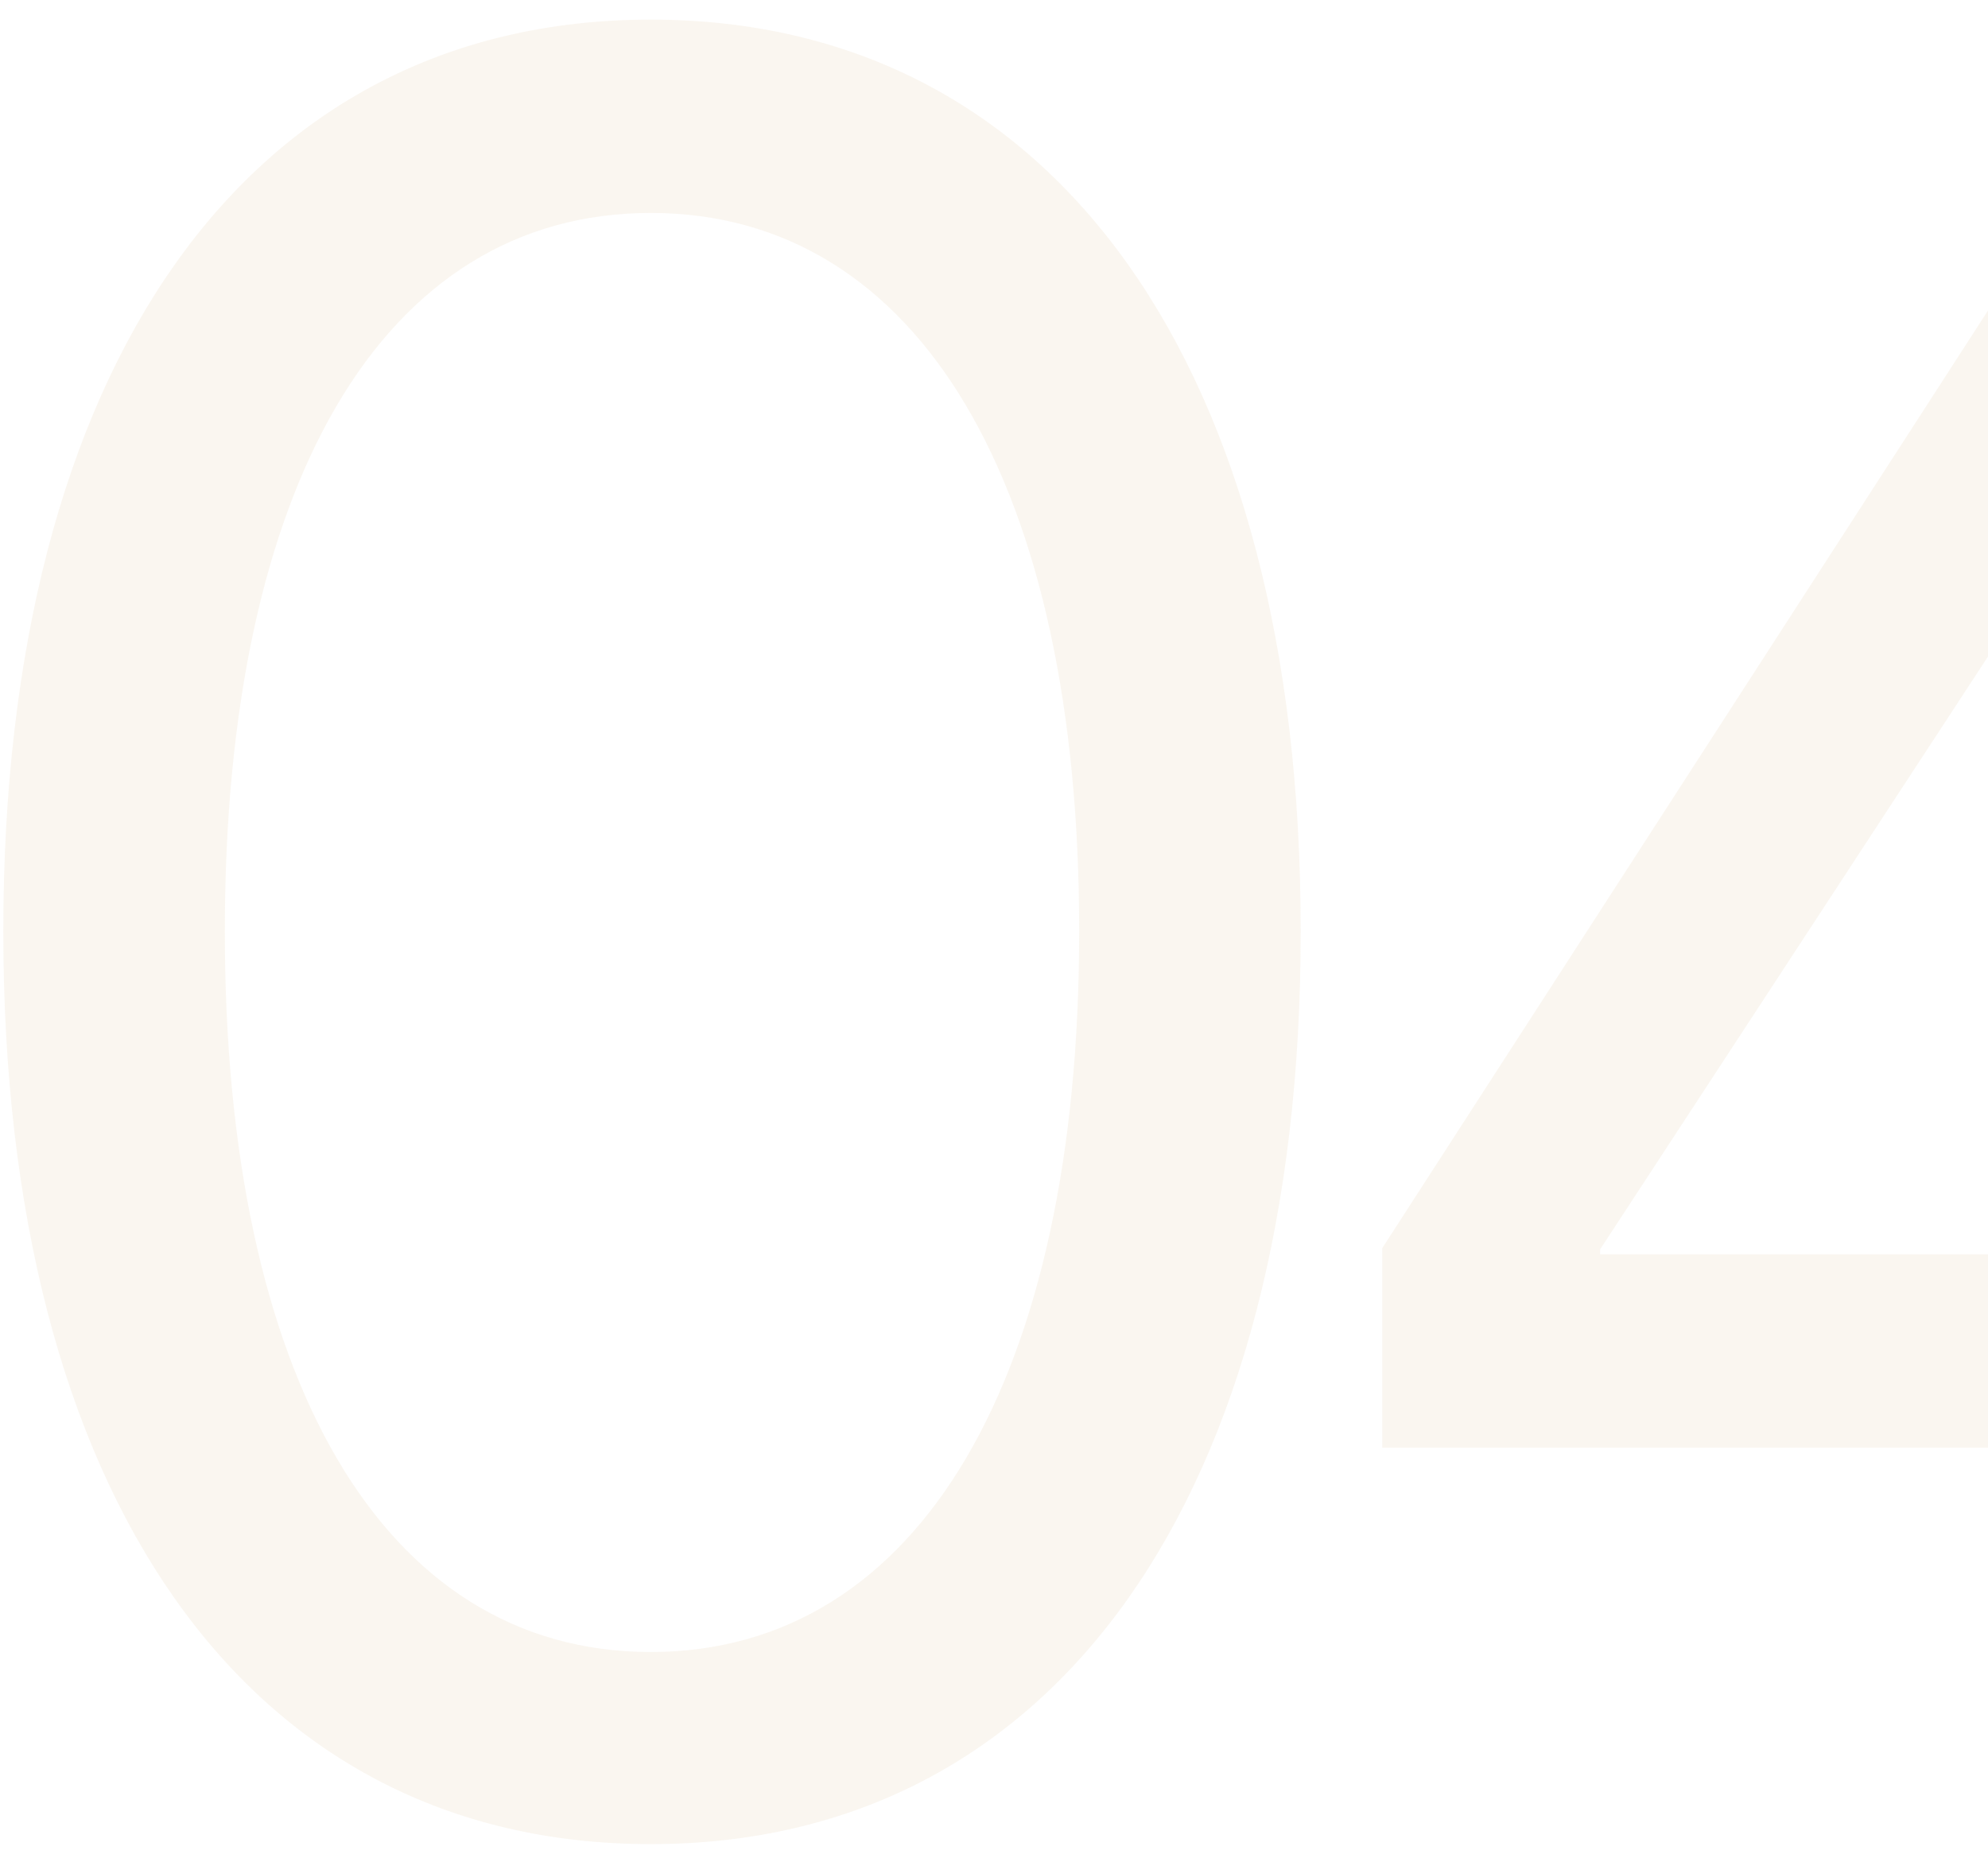 <?xml version="1.0" encoding="UTF-8"?> <svg xmlns="http://www.w3.org/2000/svg" width="92" height="86" viewBox="0 0 92 86" fill="none"><path opacity="0.2" d="M30.117 85.359C11.312 85.359 0.154 69.103 0.154 43.162V43.049C0.154 17.107 11.312 0.908 30.117 0.908C48.922 0.908 60.193 17.107 60.193 43.049V43.162C60.193 69.103 48.922 85.359 30.117 85.359ZM30.117 76.467C42.578 76.467 49.941 63.666 49.941 43.162V43.049C49.941 22.545 42.578 9.857 30.117 9.857C17.656 9.857 10.406 22.545 10.406 43.049V43.162C10.406 63.666 17.656 76.467 30.117 76.467ZM105.03 84V67.008H63.966V57.775L99.819 2.268H114.886V58.059H126.44V67.008H114.886V84H105.03ZM74.048 58.059H105.03V10.99H104.69L74.048 57.832V58.059Z" fill="#EAD4B6"></path></svg> 
